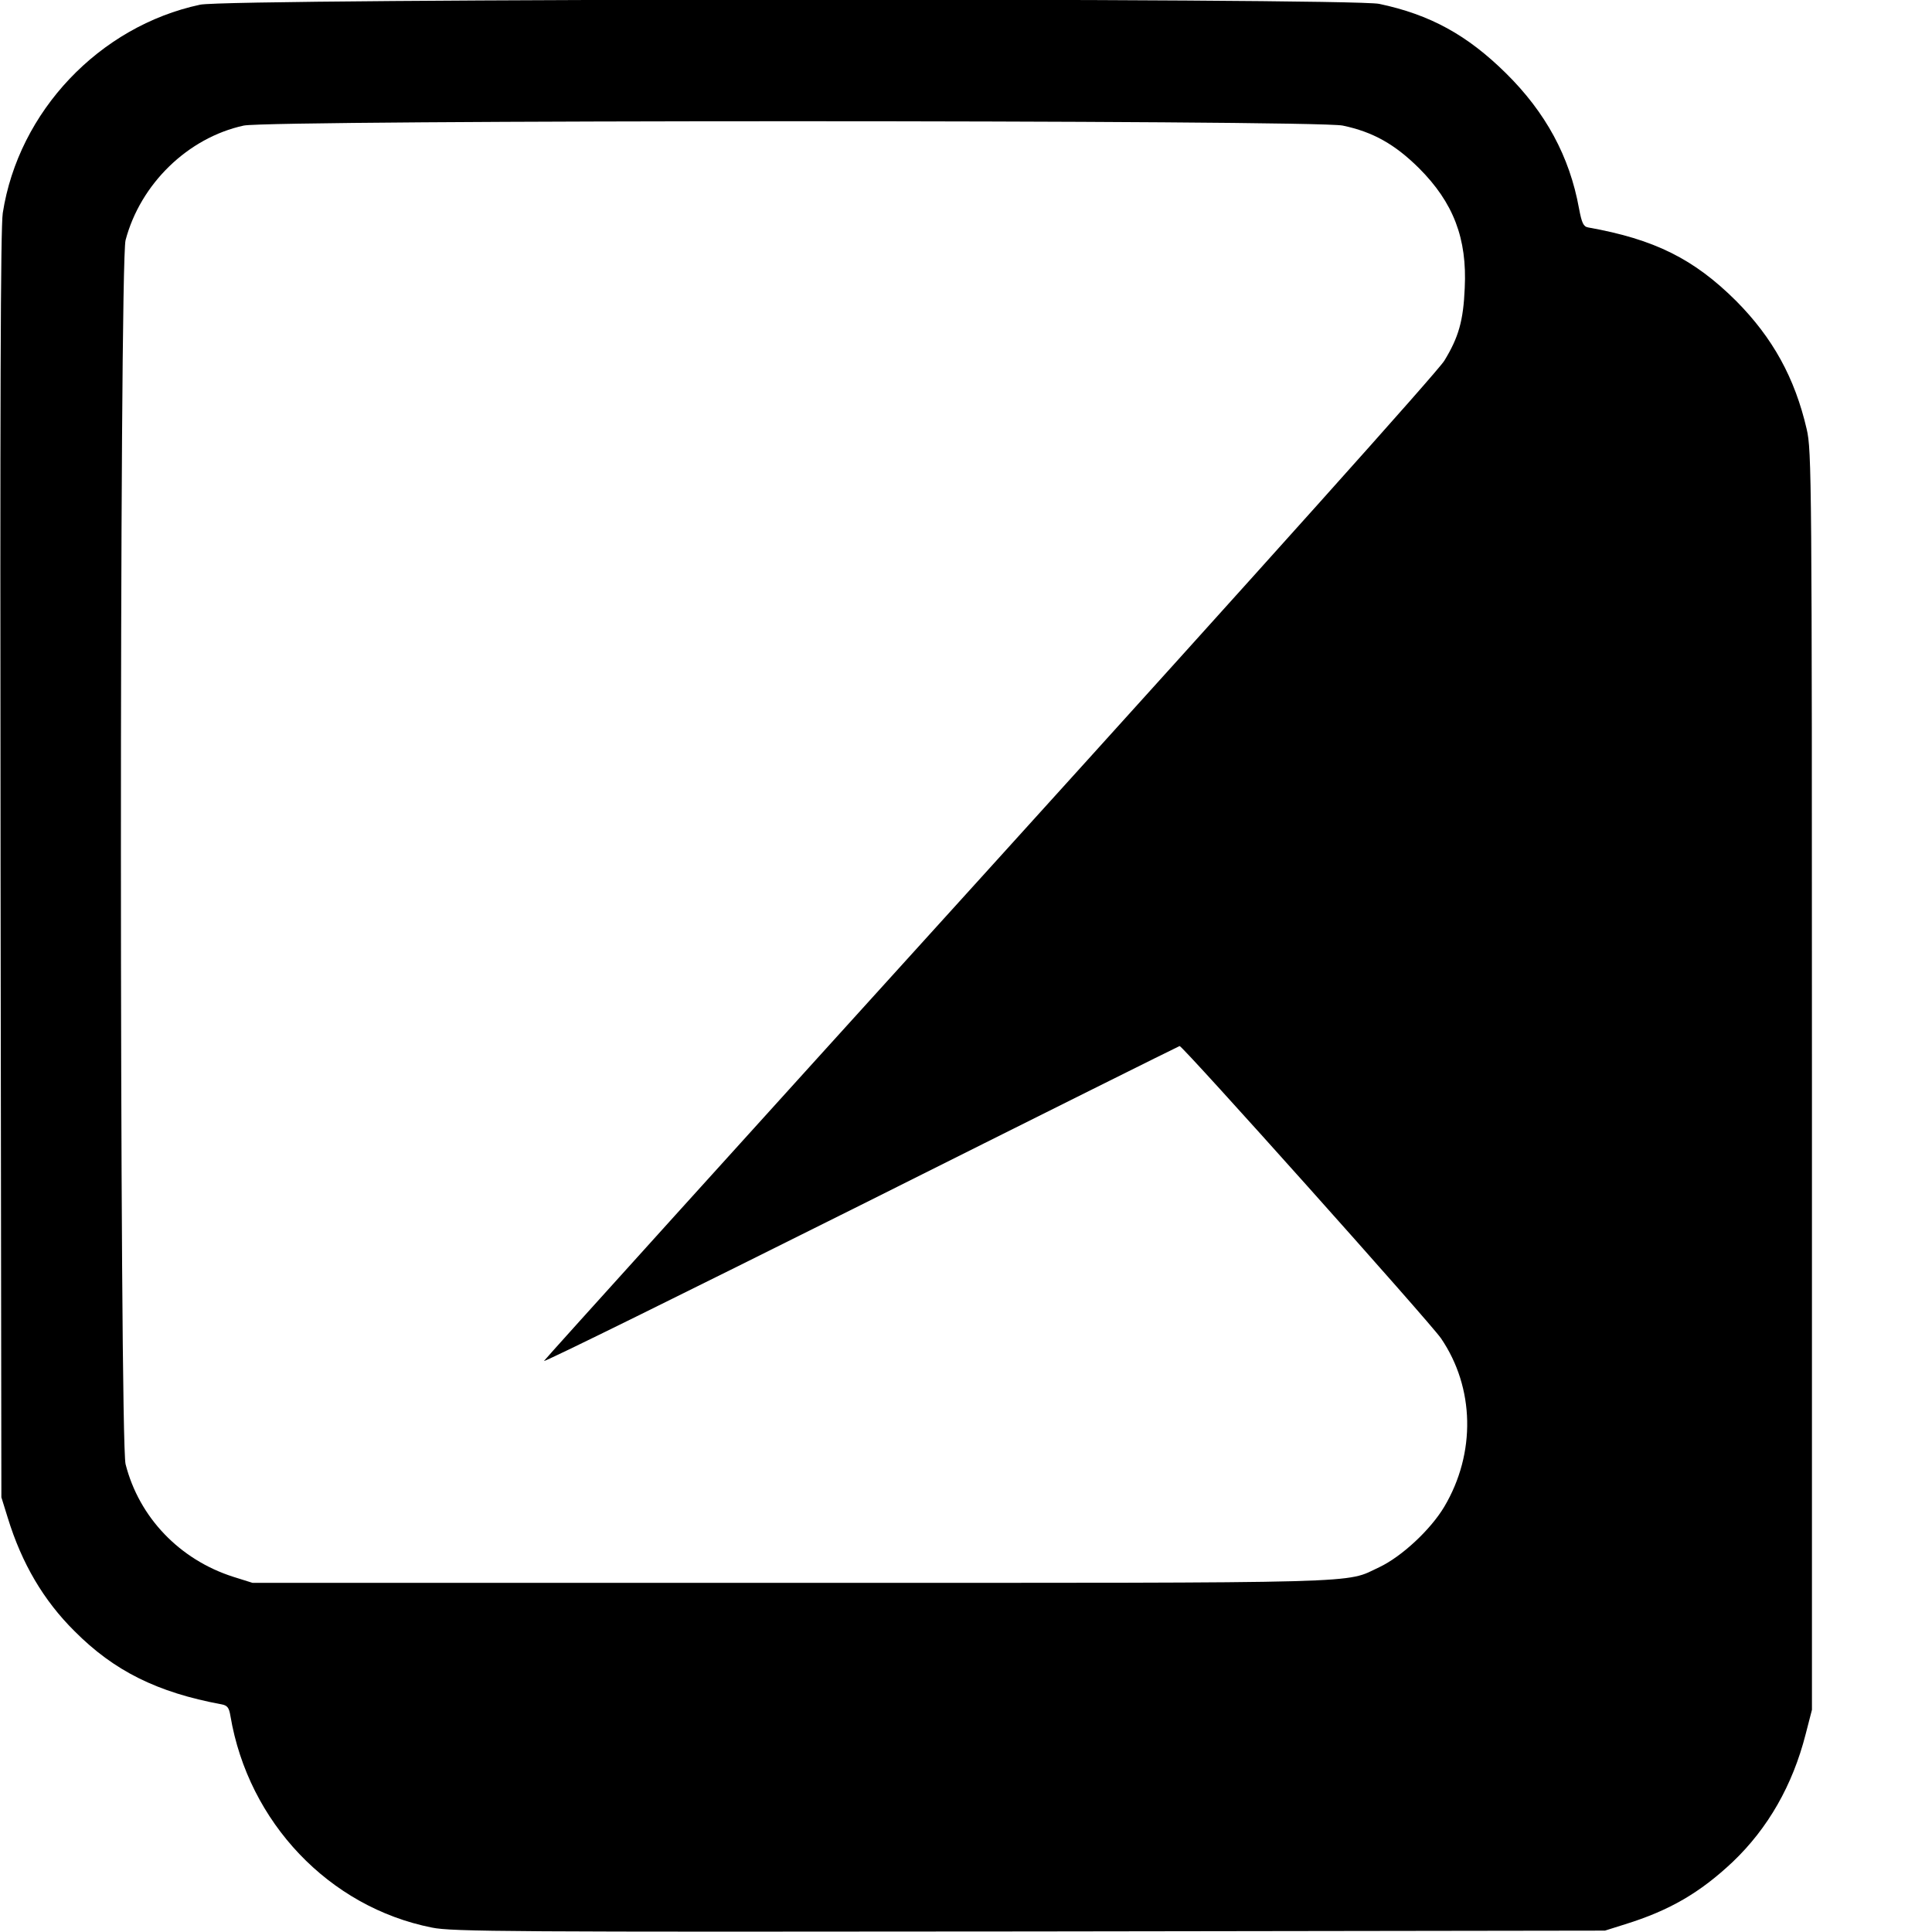 <?xml version="1.0" standalone="no"?>
<!DOCTYPE svg PUBLIC "-//W3C//DTD SVG 20010904//EN"
 "http://www.w3.org/TR/2001/REC-SVG-20010904/DTD/svg10.dtd">
<svg version="1.0" xmlns="http://www.w3.org/2000/svg"
 width="700pt" height="700pt" viewBox="0 0 700 700"
 preserveAspectRatio="xMidYMid meet">
<g transform="translate(0,700) scale(0.1,-0.1)"
fill="#000000" stroke="none">
<path d="M725 6983 c-365 -78 -658 -387 -715 -755 -8 -53 -10 -686 -8 -2363
l3 -2290 23 -74 c51 -166 130 -300 242 -411 143 -144 300 -222 532 -265 22 -4
28 -12 33 -43 65 -384 357 -692 730 -766 72 -15 284 -16 2165 -14 l2085 3 73
23 c161 50 271 114 390 226 128 122 217 278 264 462 l23 89 0 2280 c0 2183 -1
2283 -19 2360 -43 186 -123 331 -256 465 -153 152 -295 223 -536 266 -17 3
-23 16 -33 69 -34 188 -121 348 -265 490 -140 138 -274 212 -459 251 -105 22
-4168 20 -4272 -3z m4140 -438 c110 -23 189 -68 276 -154 125 -125 175 -255
166 -435 -5 -118 -22 -178 -74 -263 -24 -39 -644 -731 -1648 -1839 -885 -976
-1612 -1780 -1614 -1785 -1 -6 515 249 1148 565 633 317 1153 576 1155 576 12
0 909 -1003 947 -1059 122 -179 127 -416 12 -610 -50 -84 -155 -181 -235 -219
-129 -60 1 -57 -2128 -57 l-1955 0 -70 22 c-194 62 -341 215 -390 408 -22 88
-23 4350 0 4435 54 204 226 371 428 415 97 21 3882 21 3982 0z"/>
</g>
</svg>
